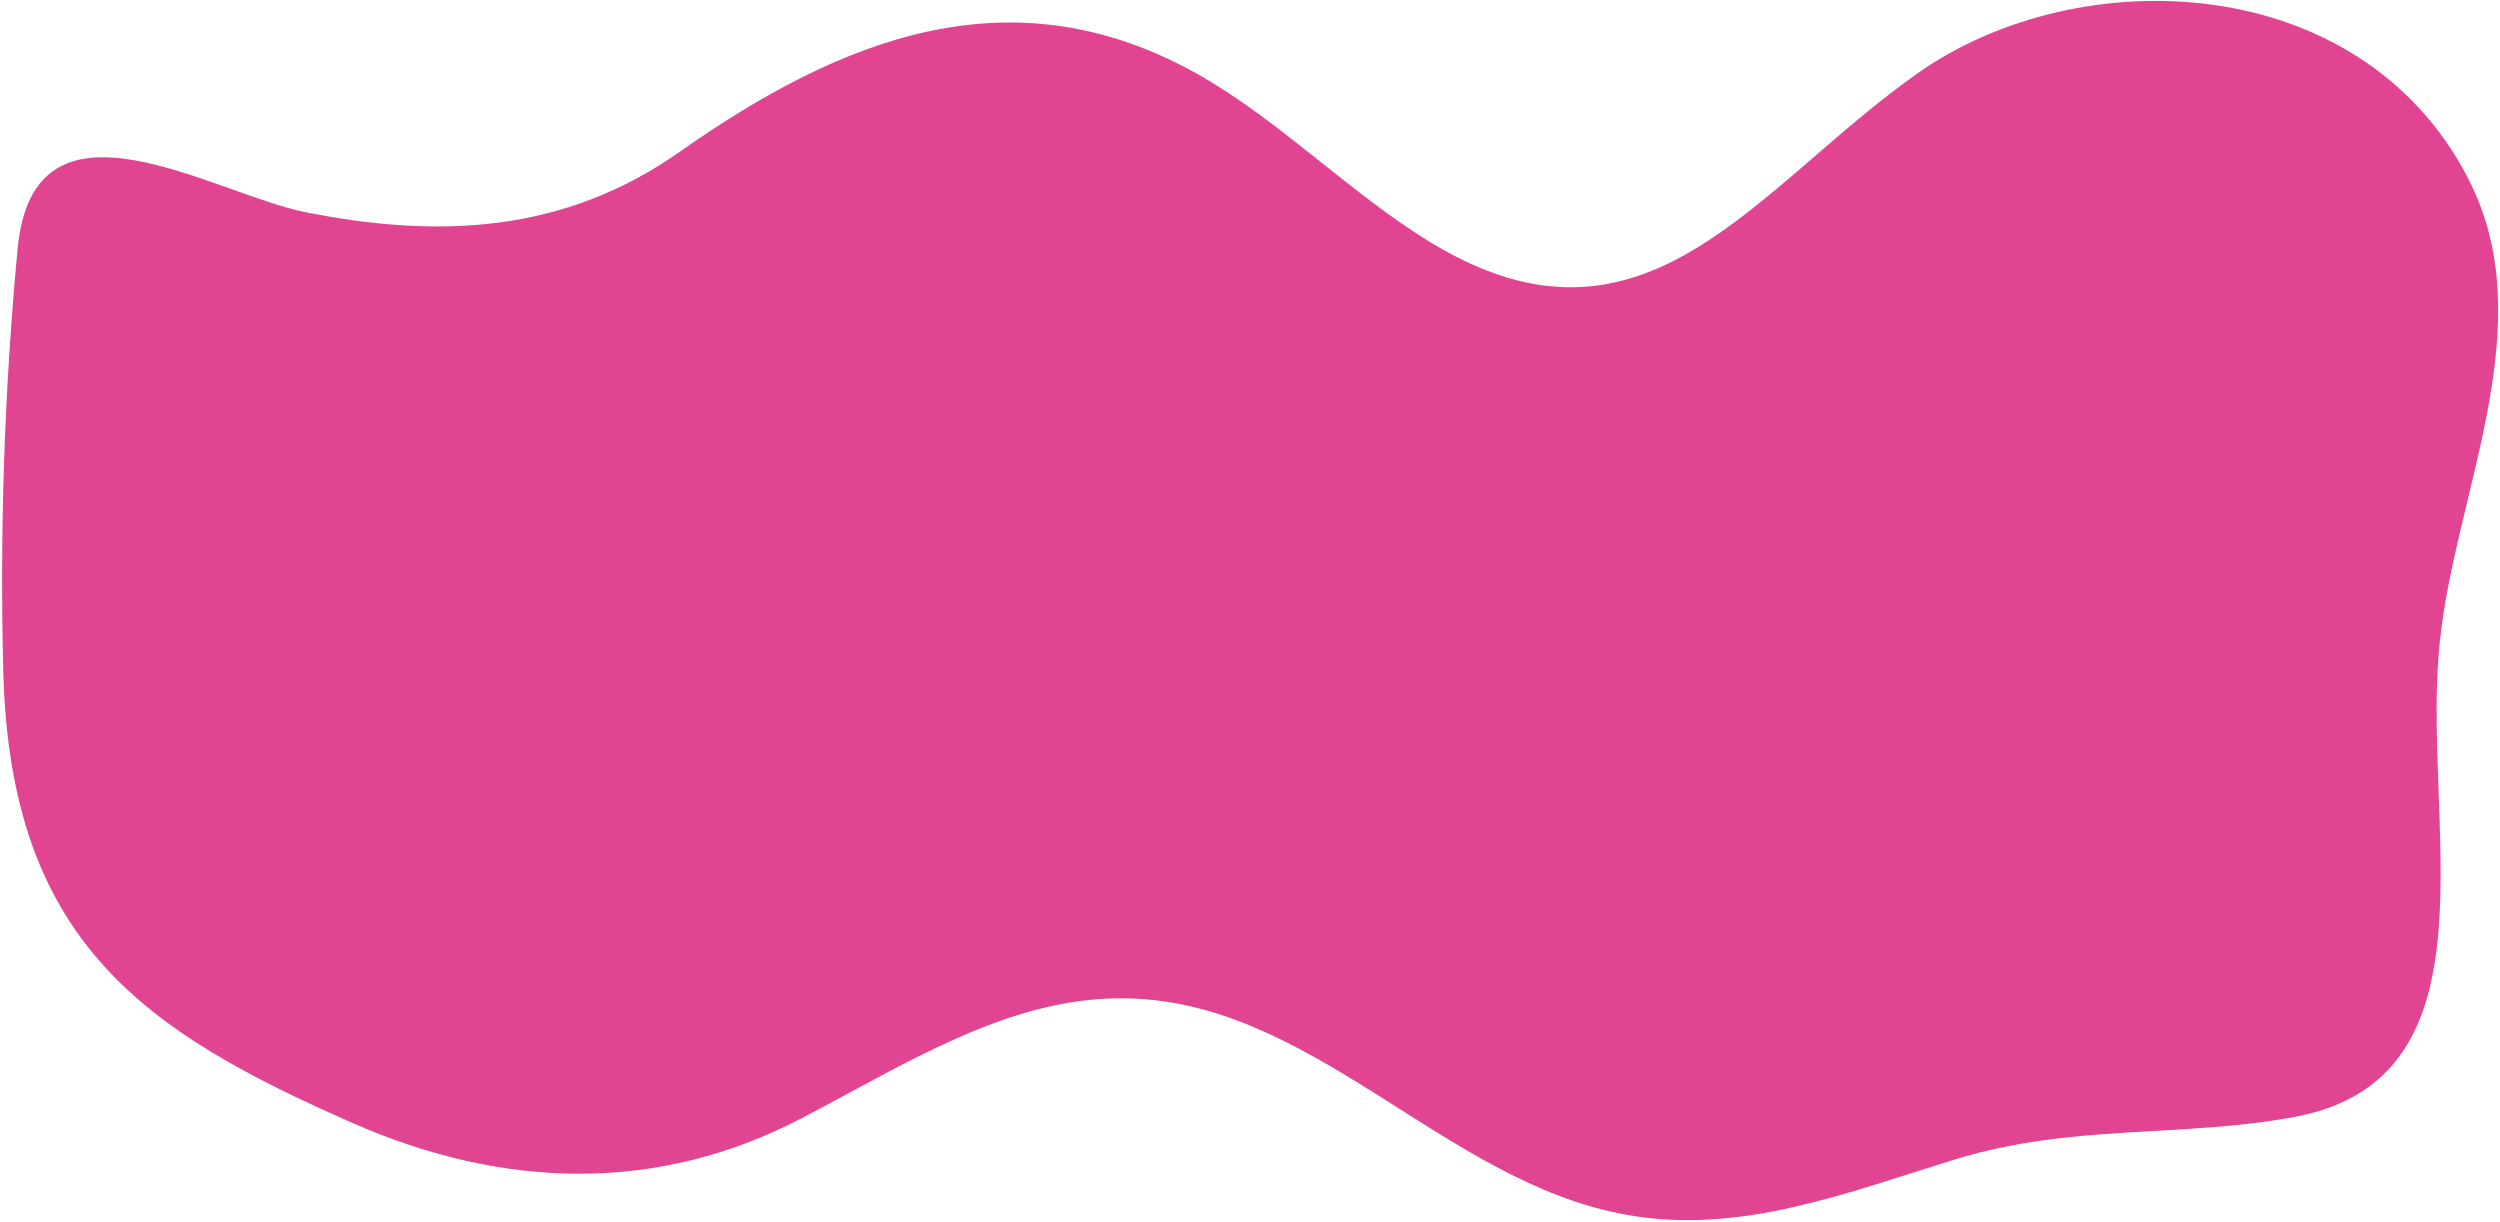 <svg width="906" height="443" viewBox="0 0 906 443" fill="none" xmlns="http://www.w3.org/2000/svg">
<path d="M897.59 71.42C896.517 68.917 895.35 66.419 894.091 63.927C854.731 -10.944 753.462 -14.707 694.819 26.644C636.176 67.995 596.48 134.6 519.488 88.463C489.48 70.436 463.92 43.583 433.502 26.566C366.132 -10.946 304.612 14.104 246.587 54.829C204.446 84.605 159.055 86.471 110.973 76.953C77.037 70.287 12.137 28.595 6.376 90.234C1.608 141.043 -0.124 192.14 1.19 243.221C3.654 341.658 52.74 373.989 127.876 407.022C181.788 430.701 237.652 432.782 290.274 405.373C327.501 386.027 364.823 361.747 405.939 361.798C474.81 361.372 523.058 428.449 589.258 440.199C630.329 447.745 669.628 432.127 708.484 420.181C750.914 407.147 790.088 412.434 831.515 404.779C907.632 390.637 877.002 296.938 884.258 232.061C889.566 180.601 919.097 122.258 897.59 71.42Z" fill="#E14591"/>
</svg>
